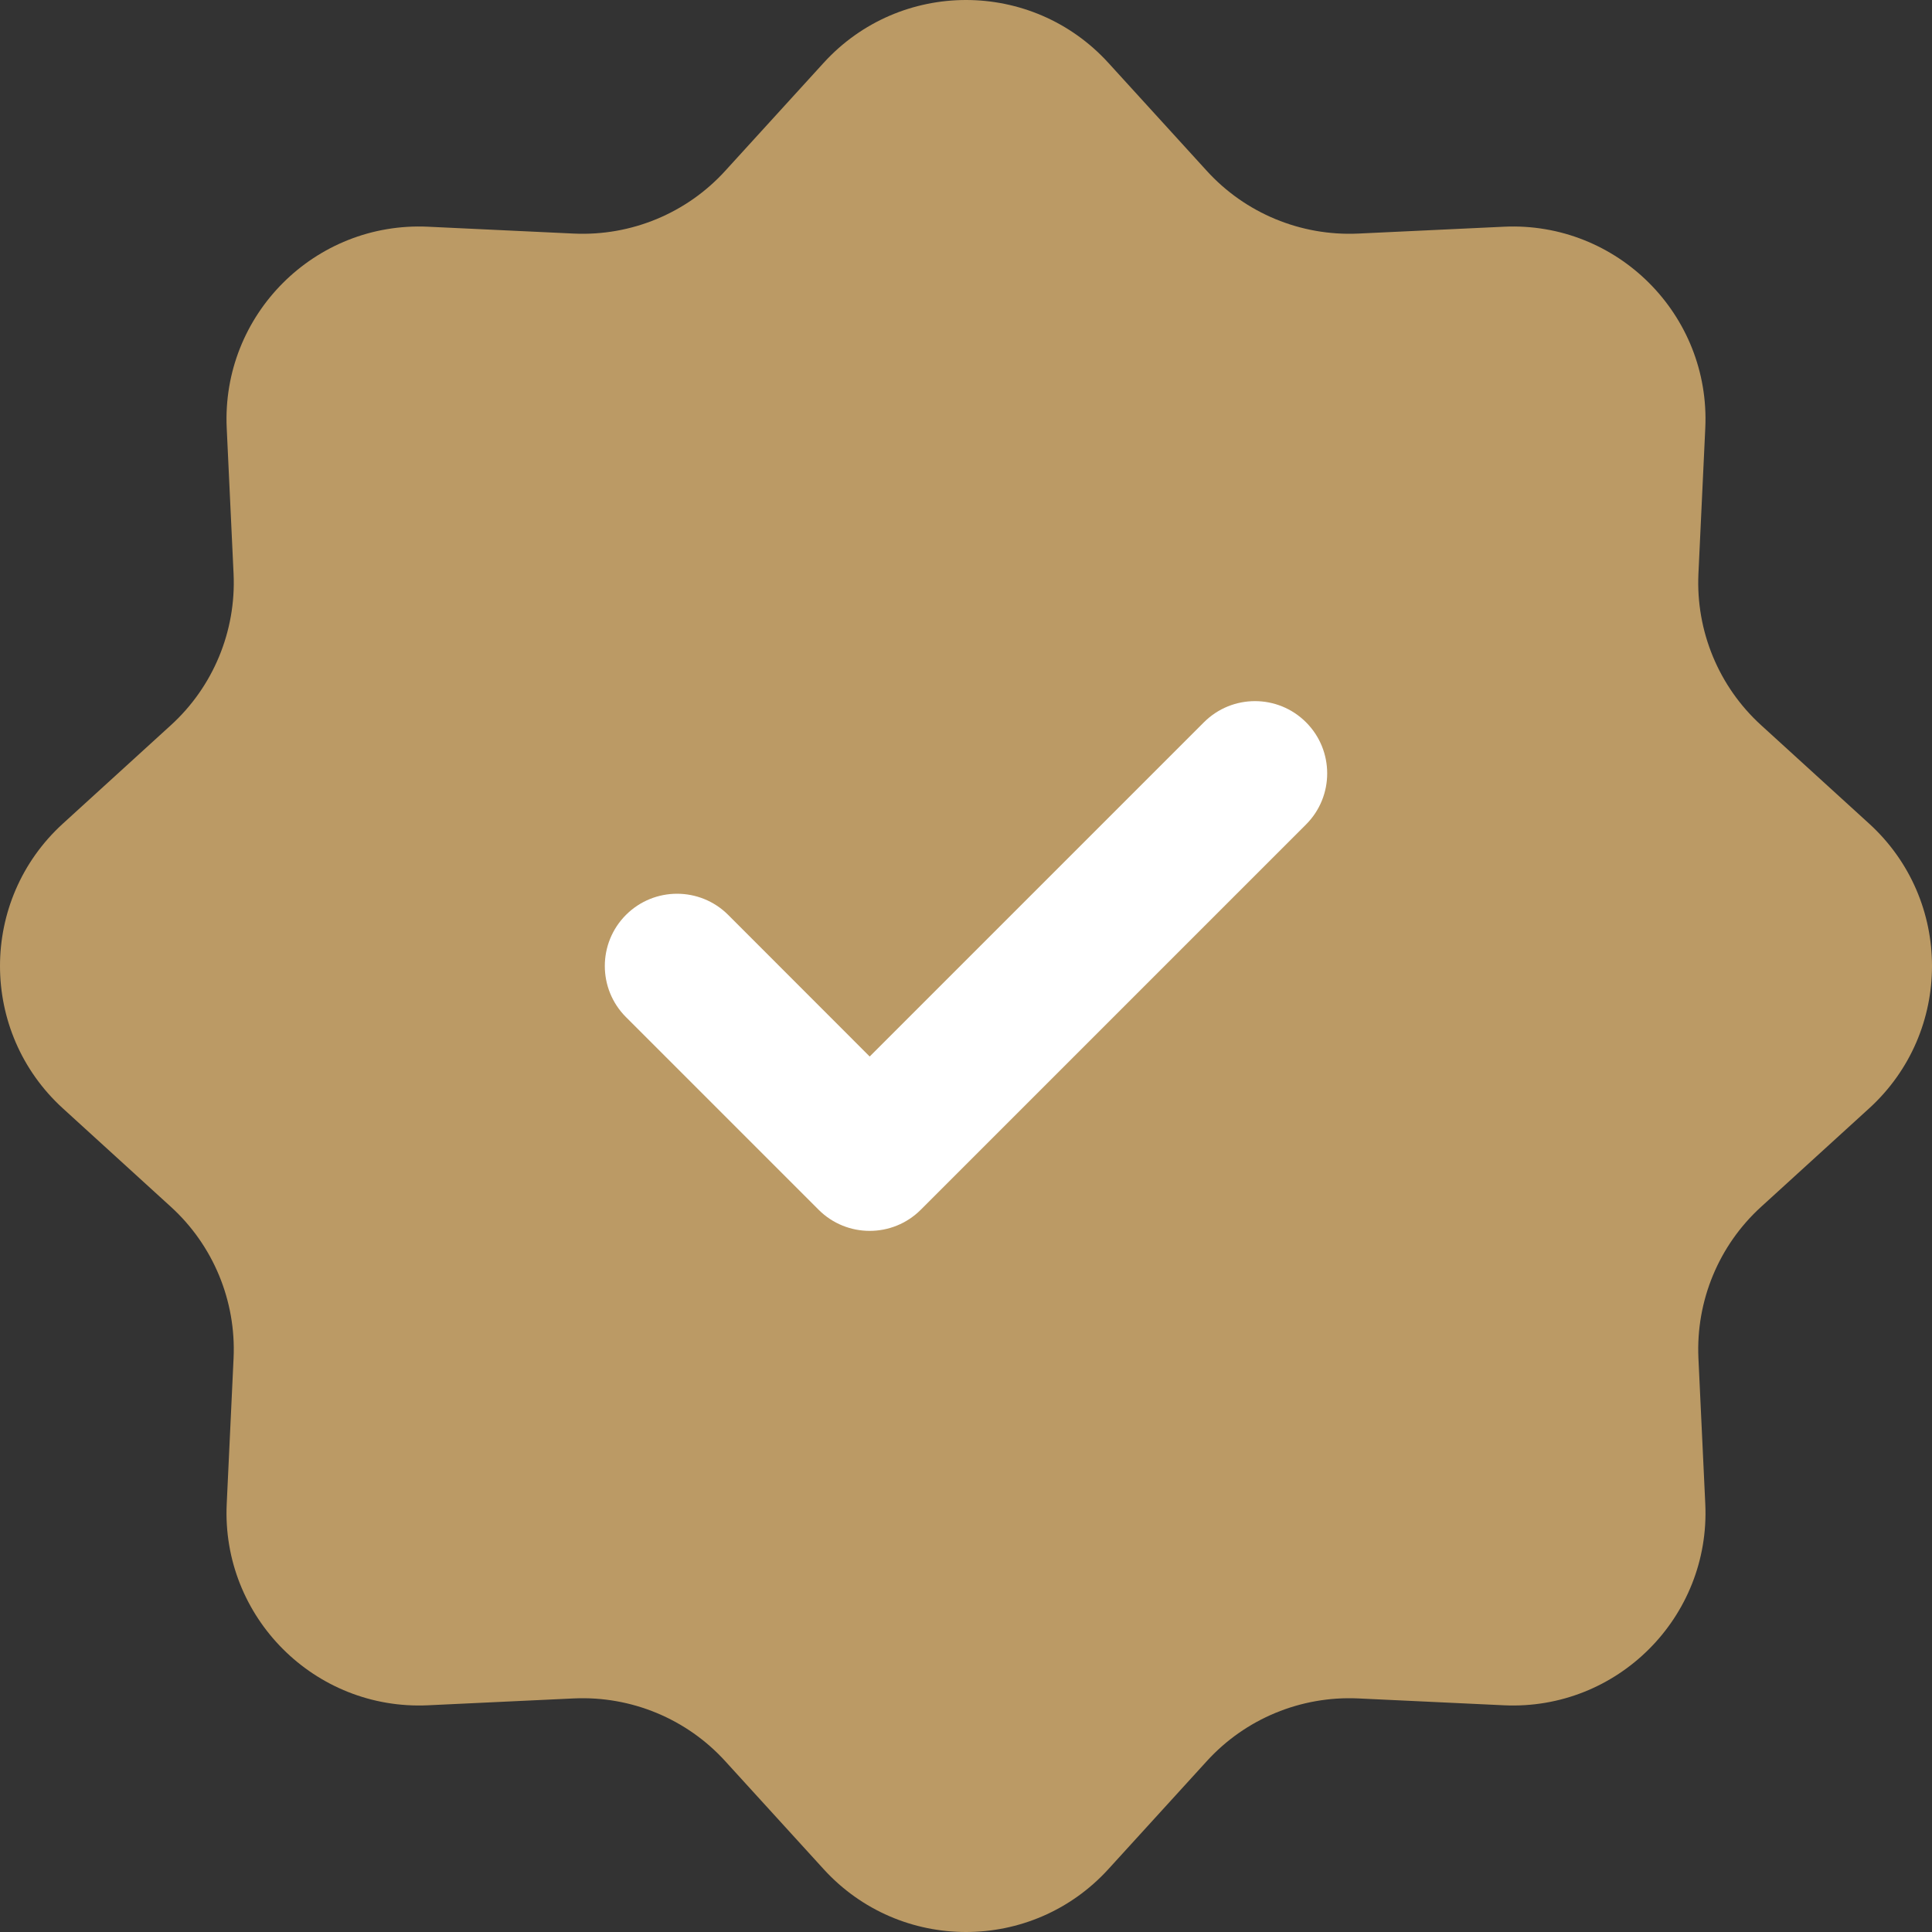 <?xml version="1.0" encoding="UTF-8"?> <svg xmlns="http://www.w3.org/2000/svg" width="20" height="20" viewBox="0 0 20 20" fill="none"><rect x="0" y="0" width="20" height="20" fill="#333333" stroke="none"/><path d="M8.526 0.651C9.317 -0.217 10.683 -0.217 11.474 0.651L12.492 1.768C12.891 2.207 13.466 2.445 14.059 2.418L15.568 2.347C16.741 2.292 17.708 3.259 17.653 4.432L17.582 5.941C17.555 6.534 17.793 7.109 18.232 7.508L19.349 8.526C20.217 9.317 20.217 10.683 19.349 11.474L18.232 12.492C17.793 12.891 17.555 13.466 17.582 14.059L17.653 15.568C17.708 16.741 16.741 17.708 15.568 17.653L14.059 17.582C13.466 17.555 12.891 17.793 12.492 18.232L11.474 19.349C10.683 20.217 9.317 20.217 8.526 19.349L7.508 18.232C7.109 17.793 6.534 17.555 5.941 17.582L4.432 17.653C3.259 17.708 2.292 16.741 2.347 15.568L2.418 14.059C2.445 13.466 2.207 12.891 1.768 12.492L0.651 11.474C-0.217 10.683 -0.217 9.317 0.651 8.526L1.768 7.508C2.207 7.109 2.445 6.534 2.418 5.941L2.347 4.432C2.292 3.259 3.259 2.292 4.432 2.347L5.941 2.418C6.534 2.445 7.109 2.207 7.508 1.768L8.526 0.651Z" fill="#BB9A65"></path><path fill-rule="evenodd" clip-rule="evenodd" d="M13.52 7.477C13.812 7.769 13.812 8.243 13.52 8.535L9.532 12.523C9.24 12.815 8.766 12.815 8.474 12.523L6.48 10.529C6.188 10.237 6.188 9.763 6.48 9.471C6.772 9.179 7.246 9.179 7.538 9.471L9.003 10.937L12.463 7.477C12.755 7.185 13.228 7.185 13.52 7.477Z" fill="white"></path></svg> 